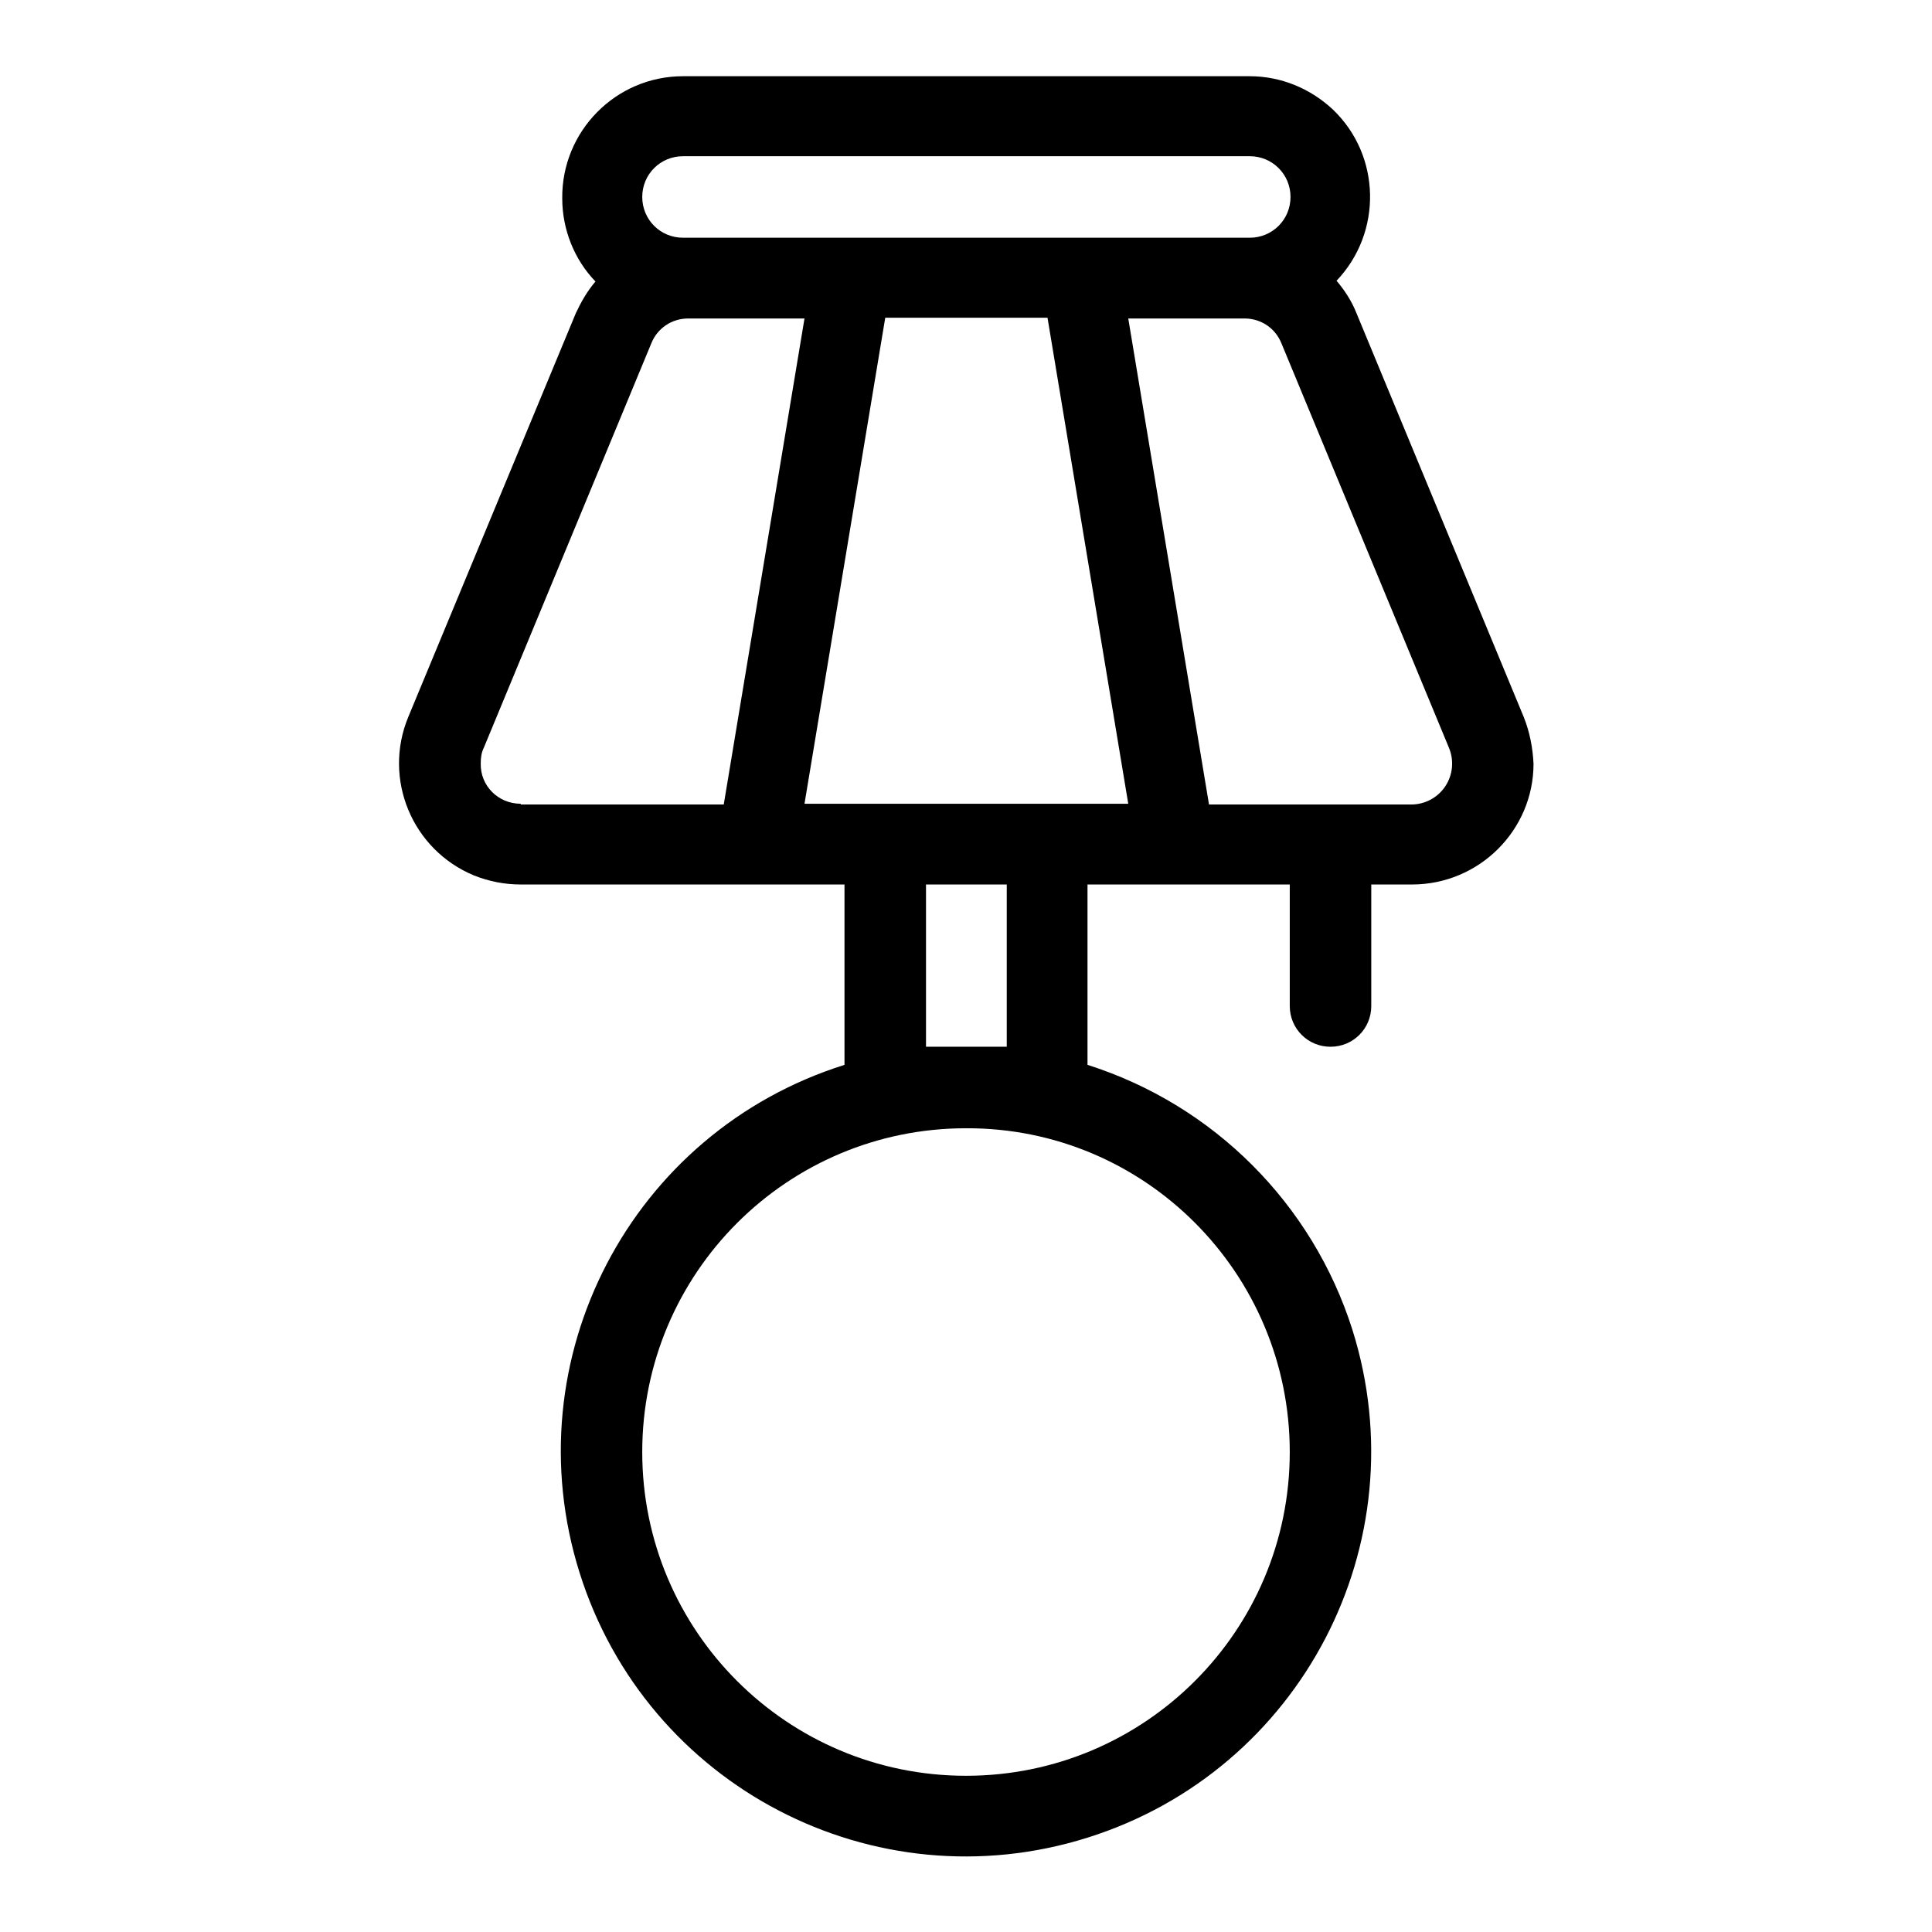 <?xml version="1.0" encoding="utf-8"?>
<!-- Svg Vector Icons : http://www.onlinewebfonts.com/icon -->
<!DOCTYPE svg PUBLIC "-//W3C//DTD SVG 1.1//EN" "http://www.w3.org/Graphics/SVG/1.1/DTD/svg11.dtd">
<svg version="1.1" xmlns="http://www.w3.org/2000/svg" xmlns:xlink="http://www.w3.org/1999/xlink" x="0px" y="0px" viewBox="0 0 256 256" enable-background="new 0 0 256 256" xml:space="preserve">
<g> <path fill="#000000" d="M201.9,95l-22.2-53.6c-0.6-1.5-1.5-2.9-2.6-4.2c6.1-6.4,5.9-16.6-0.5-22.7c-3-2.8-6.9-4.4-11-4.4H90.5 c-8.9,0-16.1,7.3-16,16.2c0,4.1,1.6,8.1,4.4,11c-1.1,1.3-1.9,2.7-2.6,4.2L54.1,95c-3.4,8.2,0.5,17.6,8.7,21c2,0.8,4.1,1.2,6.2,1.2 h42.9v23.9c-28.3,8.9-44,39-35.1,67.3c8.9,28.3,39,44,67.3,35.1c28.3-8.9,44-39,35.1-67.3c-5.3-16.7-18.4-29.8-35.1-35.1v-23.9 h26.8v16.1c0,3,2.4,5.4,5.4,5.4s5.4-2.4,5.4-5.4l0,0v-16.1h5.4c8.9,0,16.1-7.2,16.1-16C203.1,99.1,202.7,97,201.9,95z M90.5,20.7 h75.1c3,0,5.4,2.4,5.4,5.4c0,3-2.4,5.4-5.4,5.4H90.5c-3,0-5.4-2.4-5.4-5.4C85.1,23.1,87.5,20.7,90.5,20.7z M69,106.5 c-3,0-5.4-2.4-5.3-5.4c0-0.7,0.1-1.4,0.4-2l22.2-53.6c0.8-2,2.7-3.3,4.9-3.3h15.4l-10.7,64.4H69z M170.9,192.4 c0,23.7-19.2,42.9-42.9,42.9c-23.7,0-42.9-19.2-42.9-42.9c0-23.7,19.2-42.9,42.9-42.9C151.7,149.4,170.9,168.7,170.9,192.4 L170.9,192.4z M133.4,138.7h-10.7v-21.5h10.7V138.7z M144.1,106.5h-37.5l10.7-64.4h21.5l10.7,64.4H144.1L144.1,106.5z M191.5,104.2 c-1,1.5-2.7,2.4-4.5,2.4h-26.8l-10.7-64.4h15.4c2.2,0,4.1,1.3,4.9,3.3L192,99.1C192.7,100.8,192.5,102.7,191.5,104.2z"/></g>
</svg>